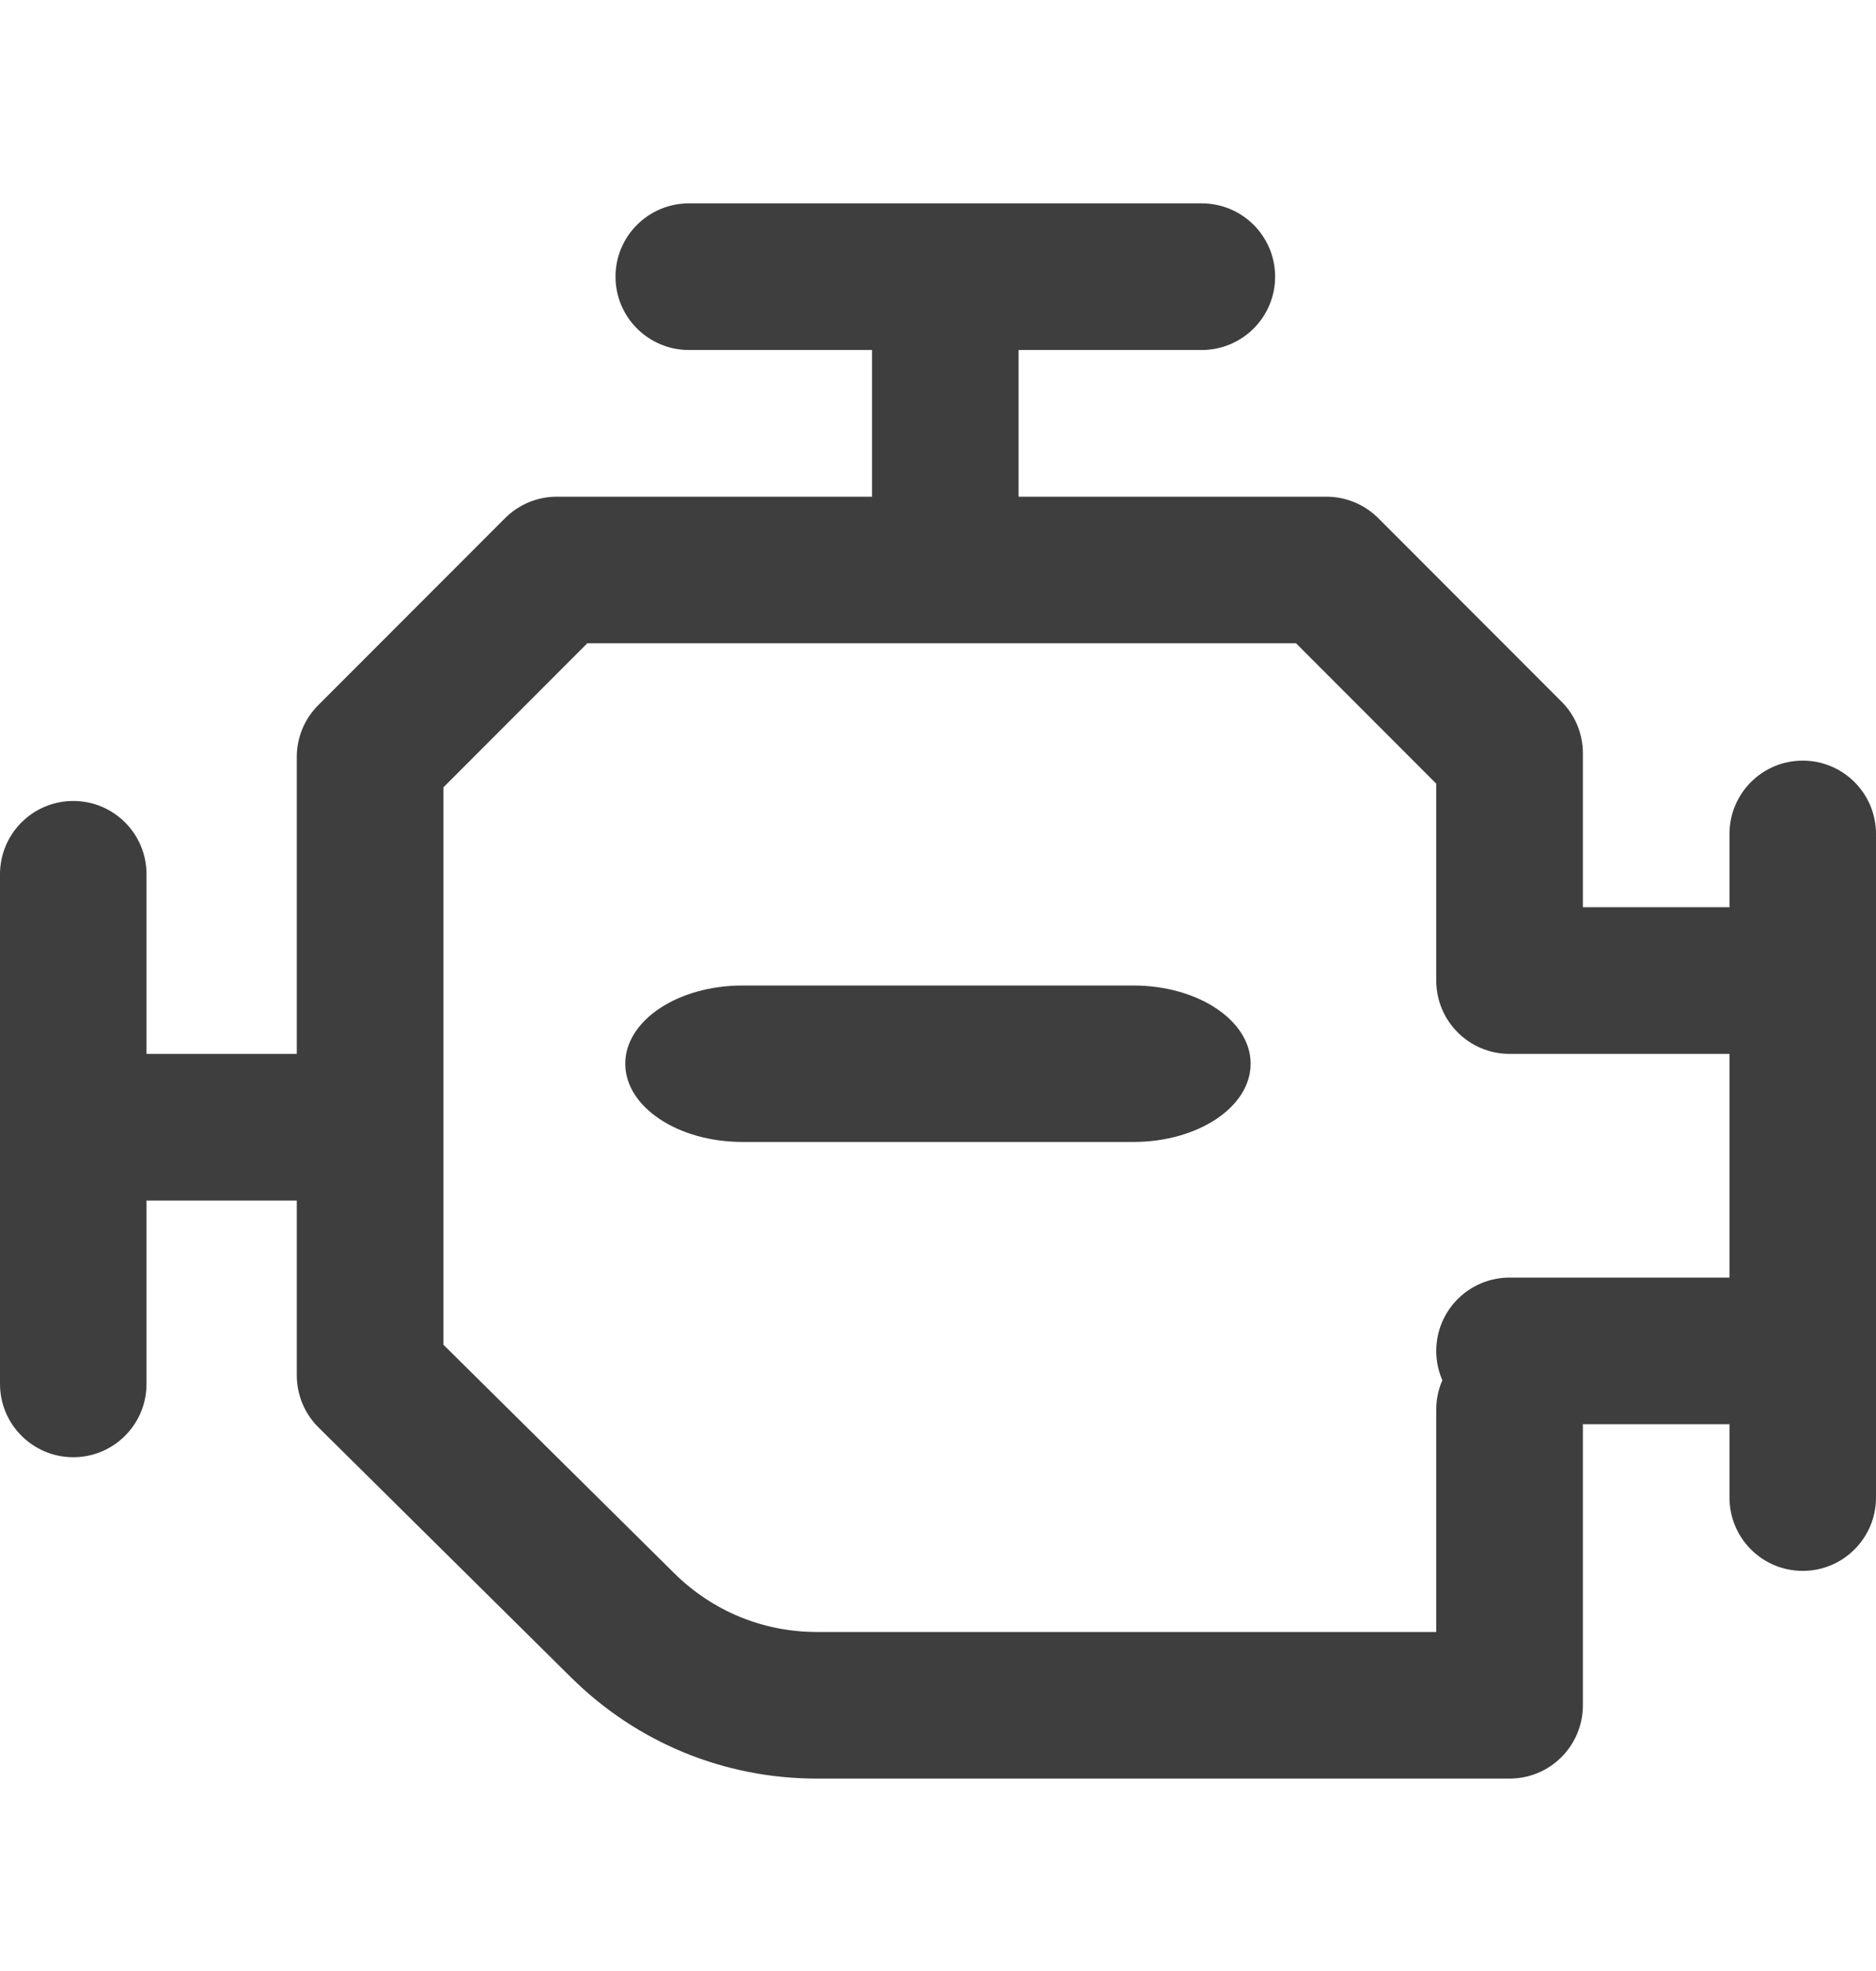 <svg width="20" height="21" viewBox="0 0 20 21" fill="none" xmlns="http://www.w3.org/2000/svg">
<g id="Frame" clip-path="url(#clip0_1089_5232)">
<g id="Group">
<path id="Vector" d="M20 8.885V15.956C20 16.387 19.65 16.737 19.219 16.737C18.787 16.737 18.438 16.387 18.438 15.956V15.174H16.094C15.662 15.174 15.312 14.825 15.312 14.393C15.312 13.961 15.662 13.612 16.094 13.612H18.438V11.229H16.094C15.662 11.229 15.312 10.879 15.312 10.448V8.35L13.817 6.854H6.261L4.727 8.389V14.327L7.19 16.764C7.597 17.166 8.136 17.388 8.709 17.388H15.312V15.018C15.312 14.586 15.662 14.237 16.094 14.237C16.525 14.237 16.875 14.586 16.875 15.018V18.169C16.875 18.601 16.525 18.95 16.094 18.95H8.709C7.722 18.95 6.793 18.568 6.091 17.875L3.396 15.209C3.322 15.136 3.264 15.05 3.224 14.954C3.185 14.859 3.164 14.757 3.164 14.653V12.791H1.562V14.745C1.562 15.176 1.213 15.526 0.781 15.526C0.35 15.526 0 15.176 0 14.745V9.315C0 8.883 0.35 8.534 0.781 8.534C1.213 8.534 1.562 8.883 1.562 9.315V11.229H3.164V8.065C3.164 7.858 3.246 7.659 3.393 7.513L5.385 5.52C5.458 5.448 5.544 5.39 5.638 5.351C5.733 5.312 5.835 5.292 5.938 5.292H9.297V3.729H7.344C6.912 3.729 6.562 3.379 6.562 2.948C6.562 2.516 6.912 2.167 7.344 2.167H12.812C13.244 2.167 13.594 2.516 13.594 2.948C13.594 3.379 13.244 3.729 12.812 3.729H10.859V5.292H14.141C14.348 5.292 14.546 5.374 14.693 5.52L16.646 7.474C16.719 7.546 16.776 7.632 16.816 7.727C16.855 7.822 16.875 7.923 16.875 8.026V9.666H18.438V8.885C18.438 8.454 18.787 8.104 19.219 8.104C19.65 8.104 20 8.454 20 8.885Z" fill="#3E3E3E"/>
</g>
<path id="Vector_2" d="M12.082 10.5H7.917C7.226 10.5 6.666 10.873 6.666 11.333C6.666 11.794 7.226 12.167 7.917 12.167H12.082C12.773 12.167 13.333 11.794 13.333 11.333C13.333 10.873 12.772 10.5 12.082 10.5Z" fill="#3E3E3E"/>
</g>
<defs>
<clipPath id="clip0_1089_5232">
<rect width="20" height="20" fill="white" transform="translate(0 0.5)"/>
</clipPath>
</defs>
</svg>
